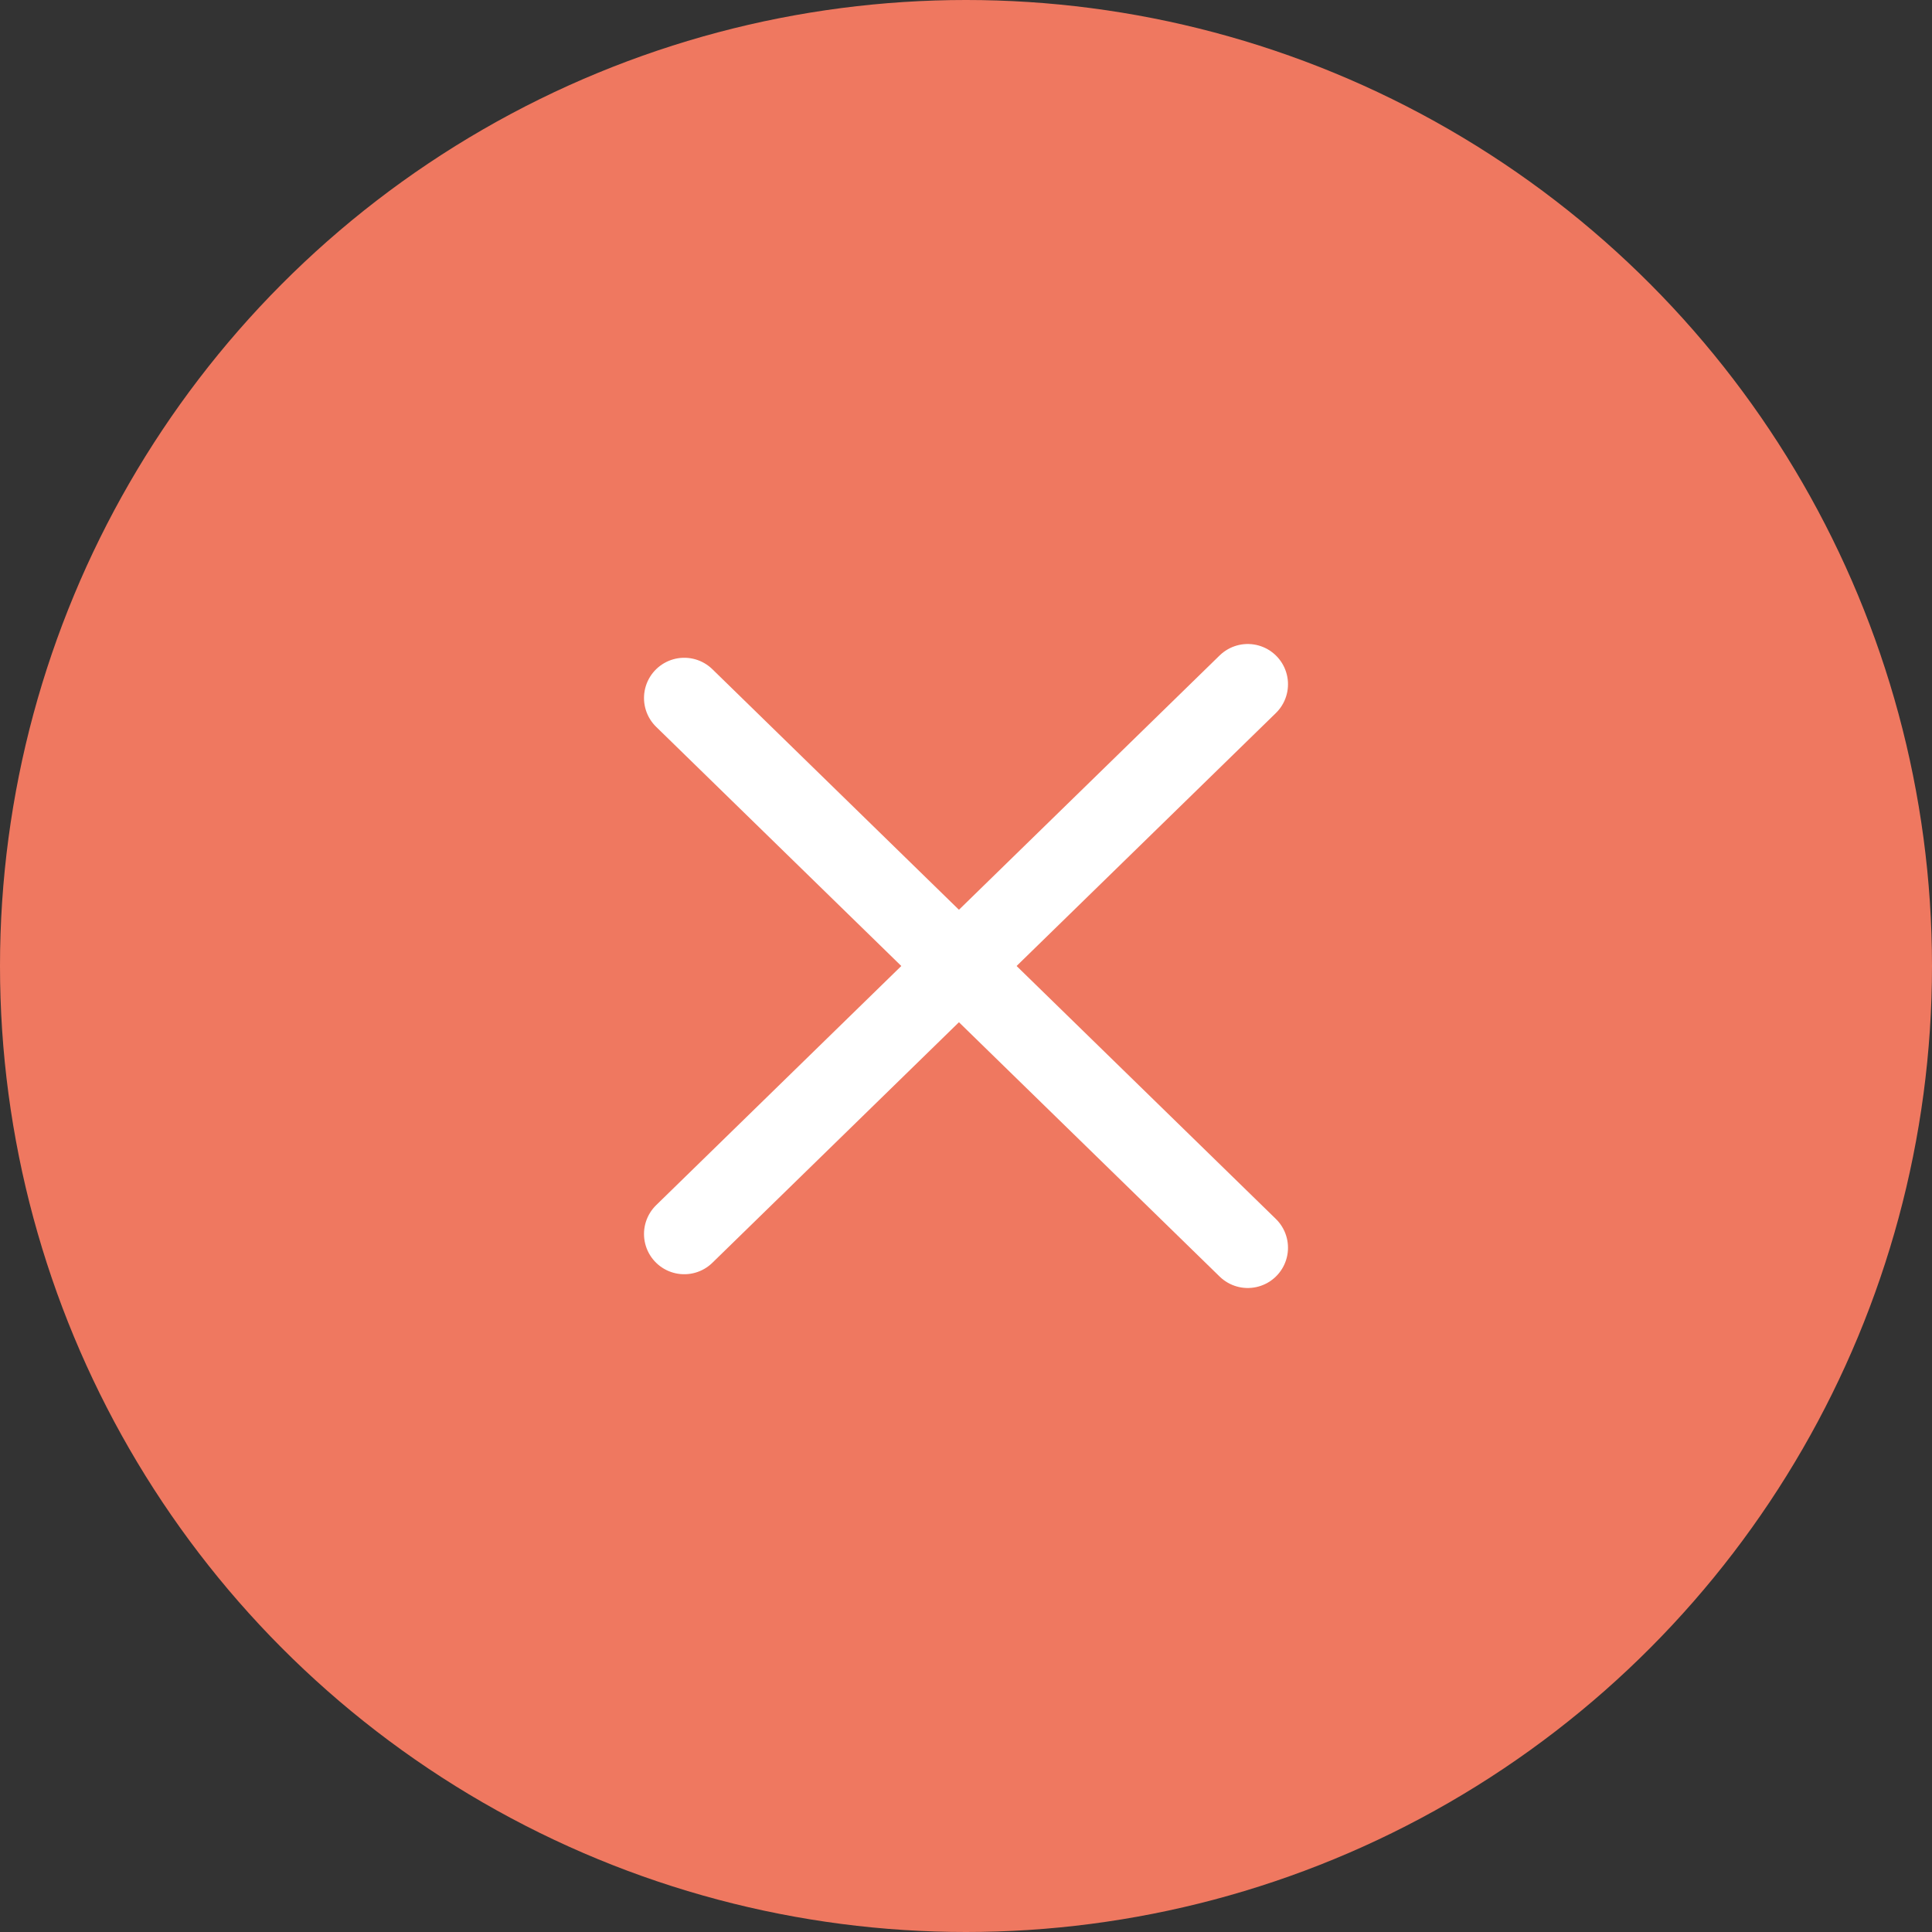 <svg width="48" height="48" viewBox="0 0 48 48" fill="none" xmlns="http://www.w3.org/2000/svg">
<rect x="0" y="0" width="48" height="48" fill="#333333" stroke="none"/>
<circle cx="24" cy="24" r="24" fill="#EF7860"/>
<path d="M17 17.342L31 31" stroke="white" stroke-width="2" stroke-linecap="round"/>
<path d="M17 30.658L31 17" stroke="white" stroke-width="2" stroke-linecap="round"/>
</svg>

